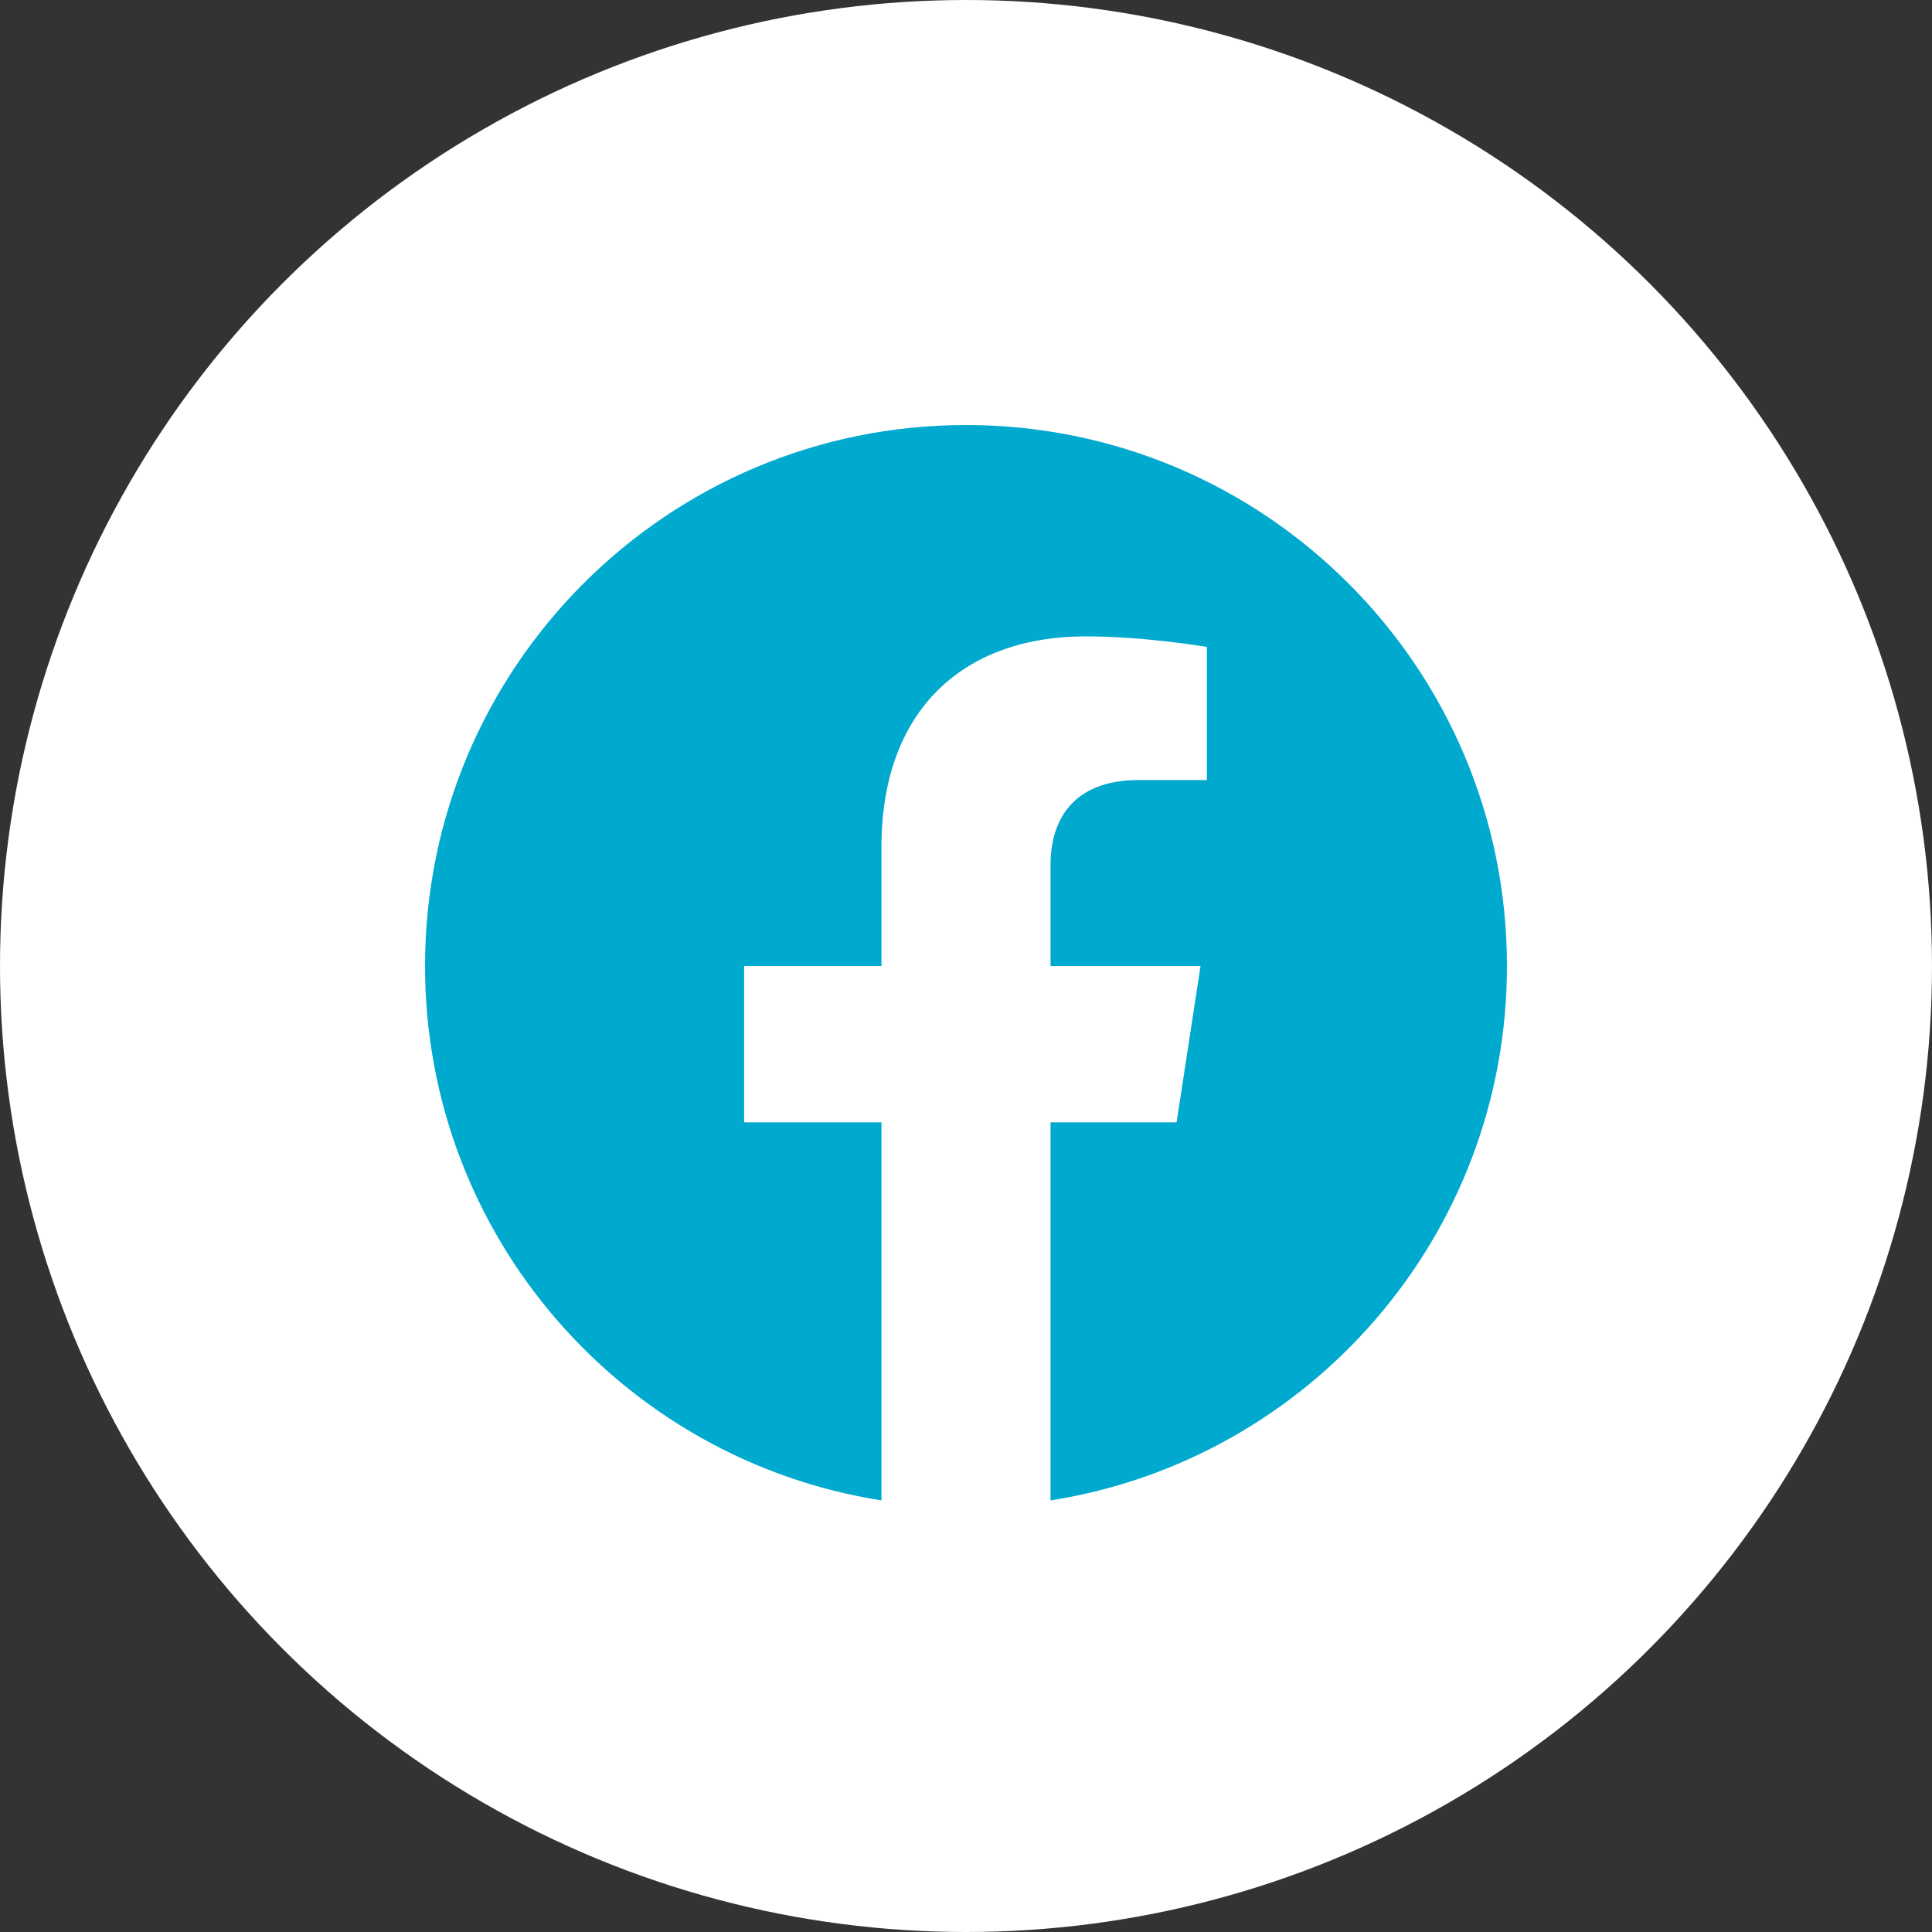 <svg width="50" height="50" viewBox="0 0 50 50" fill="none" xmlns="http://www.w3.org/2000/svg">
<rect x="0" y="0" width="50" height="50" fill="#333333" stroke="none"/>
<circle cx="25" cy="25" r="25" fill="white"/>
<path d="M39 25C39 17.268 32.732 11 25 11C17.268 11 11 17.268 11 25C11 31.988 16.12 37.78 22.812 38.83V29.047H19.258V25H22.812V21.916C22.812 18.407 24.903 16.469 28.101 16.469C29.632 16.469 31.234 16.742 31.234 16.742V20.188H29.469C27.73 20.188 27.188 21.267 27.188 22.374V25H31.07L30.45 29.047H27.188V38.83C33.88 37.78 39 31.988 39 25Z" fill="#00A9CE"/>
</svg>
